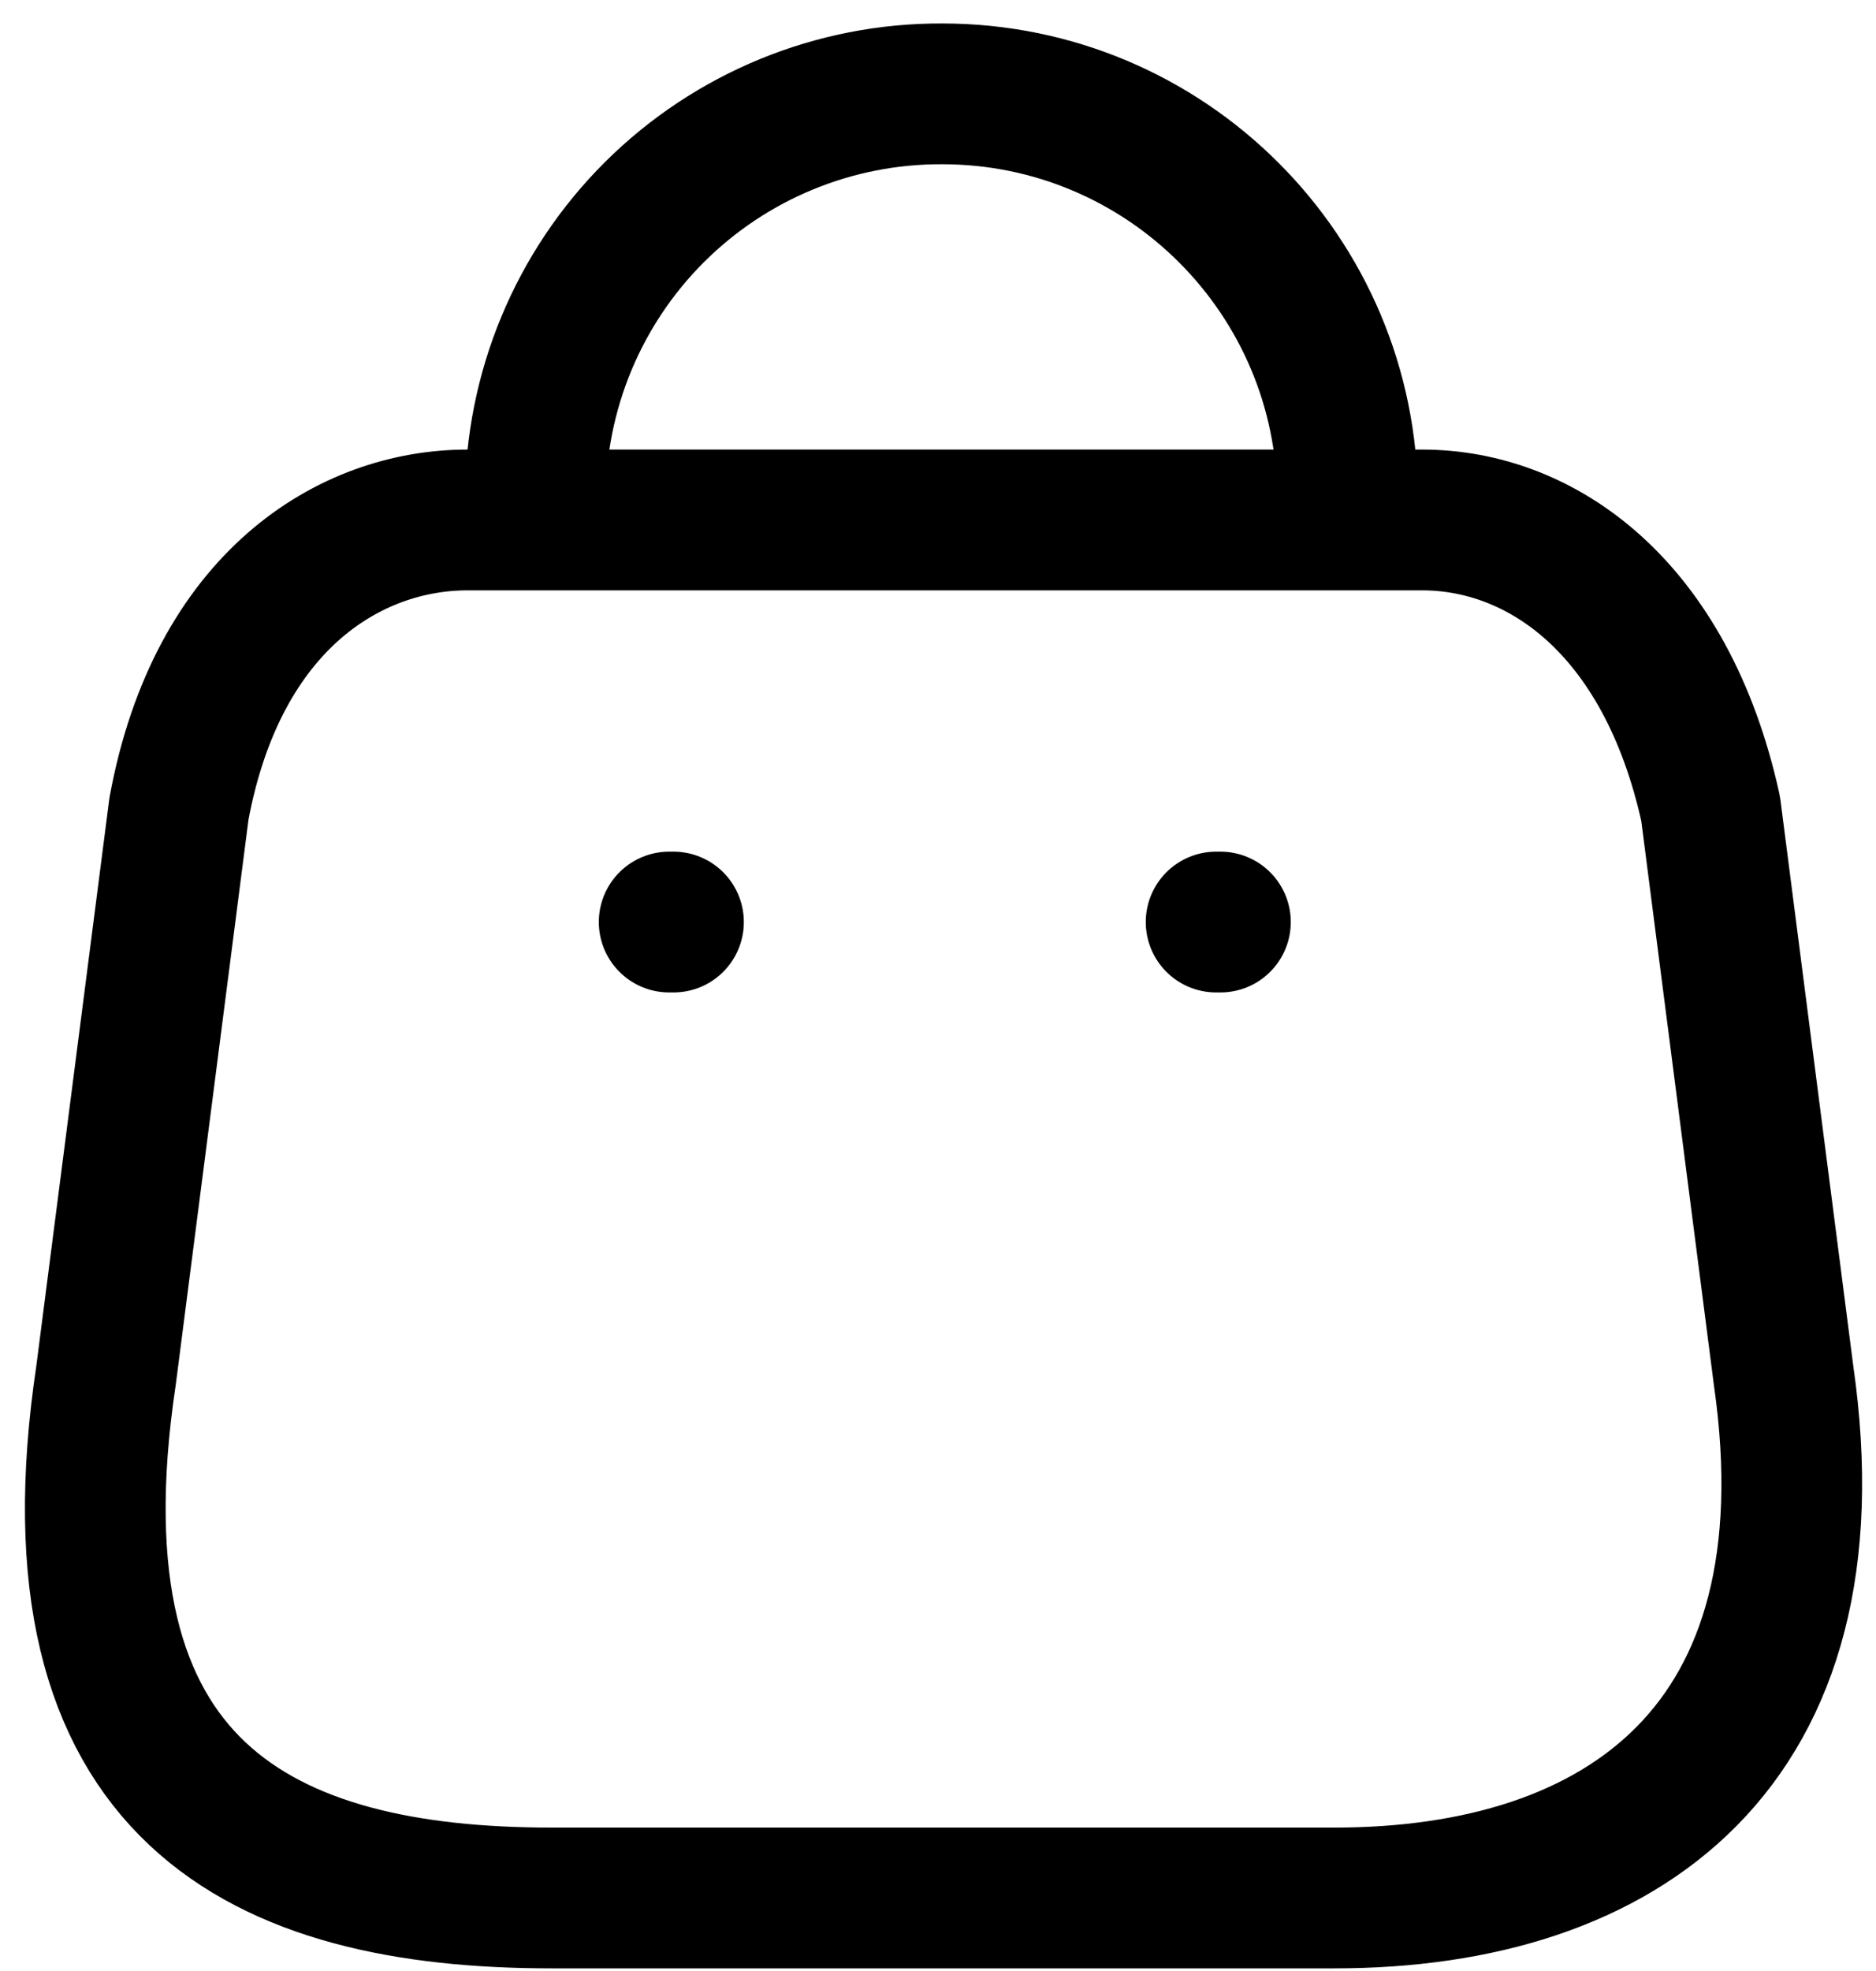 <svg width="20" height="21" viewBox="0 0 20 21" fill="none" xmlns="http://www.w3.org/2000/svg">
<path fill-rule="evenodd" clip-rule="evenodd" d="M14.228 20.222H5.88C2.814 20.222 0.462 19.114 1.13 14.657L1.908 8.616C2.32 6.391 3.739 5.54 4.983 5.54H15.162C16.425 5.54 17.761 6.455 18.237 8.616L19.015 14.657C19.583 18.611 17.295 20.222 14.228 20.222Z" stroke="black" stroke-width="1.5" stroke-linecap="round" stroke-linejoin="round"/>
<path d="M14.366 5.32C14.366 2.934 12.431 1 10.045 1C8.896 0.995 7.793 1.448 6.978 2.259C6.164 3.07 5.707 4.171 5.707 5.32" stroke="black" stroke-width="1.5" stroke-linecap="round" stroke-linejoin="round"/>
<path d="M13.011 9.824H12.965" stroke="black" stroke-width="1.5" stroke-linecap="round" stroke-linejoin="round"/>
<path d="M7.18 9.824H7.134" stroke="black" stroke-width="1.5" stroke-linecap="round" stroke-linejoin="round"/>
</svg>
